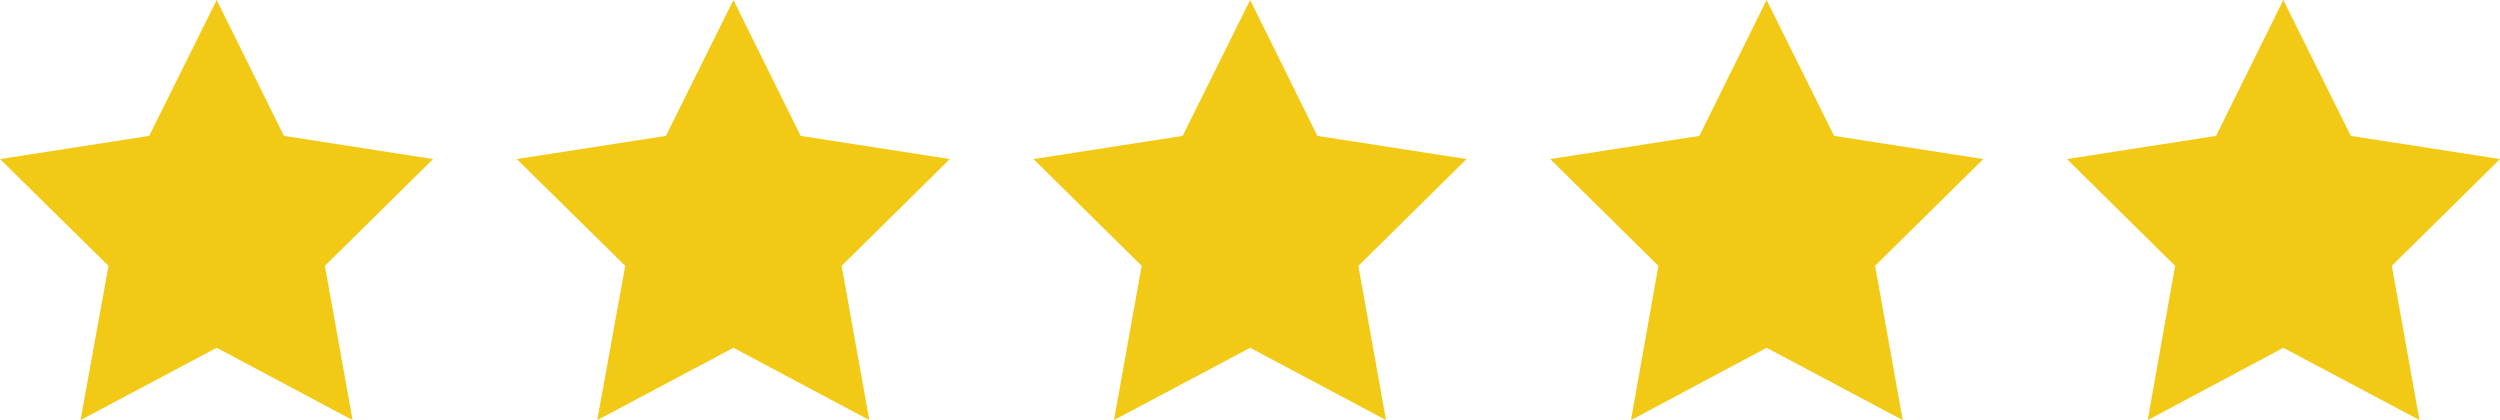 <svg xmlns="http://www.w3.org/2000/svg" viewBox="0 0 88.49 14.87"><defs><style>.cls-1{fill:#f2ca15;}</style></defs><title>5 stars icon</title><g id="Layer_2" data-name="Layer 2"><g id="Layer_1-2" data-name="Layer 1"><polygon class="cls-1" points="10.05 4.81 7.67 0 5.28 4.81 0 5.63 3.84 9.41 2.85 14.87 7.67 12.31 12.48 14.87 11.5 9.41 15.33 5.63 10.05 4.81"/><polygon class="cls-1" points="28.34 4.81 25.96 0 23.57 4.81 18.29 5.63 22.13 9.41 21.14 14.87 25.96 12.31 30.77 14.87 29.79 9.41 33.62 5.63 28.34 4.81"/><polygon class="cls-1" points="46.63 4.81 44.25 0 41.86 4.81 36.58 5.63 40.41 9.41 39.43 14.87 44.25 12.31 49.06 14.87 48.08 9.41 51.91 5.63 46.63 4.81"/><polygon class="cls-1" points="64.92 4.81 62.53 0 60.15 4.81 54.87 5.63 58.7 9.41 57.73 14.87 62.53 12.31 67.35 14.87 66.37 9.41 70.2 5.63 64.92 4.81"/><polygon class="cls-1" points="88.49 5.63 83.21 4.81 80.82 0 78.44 4.81 73.16 5.63 76.99 9.41 76.02 14.87 80.82 12.31 85.64 14.87 84.66 9.41 88.49 5.63"/></g></g></svg>